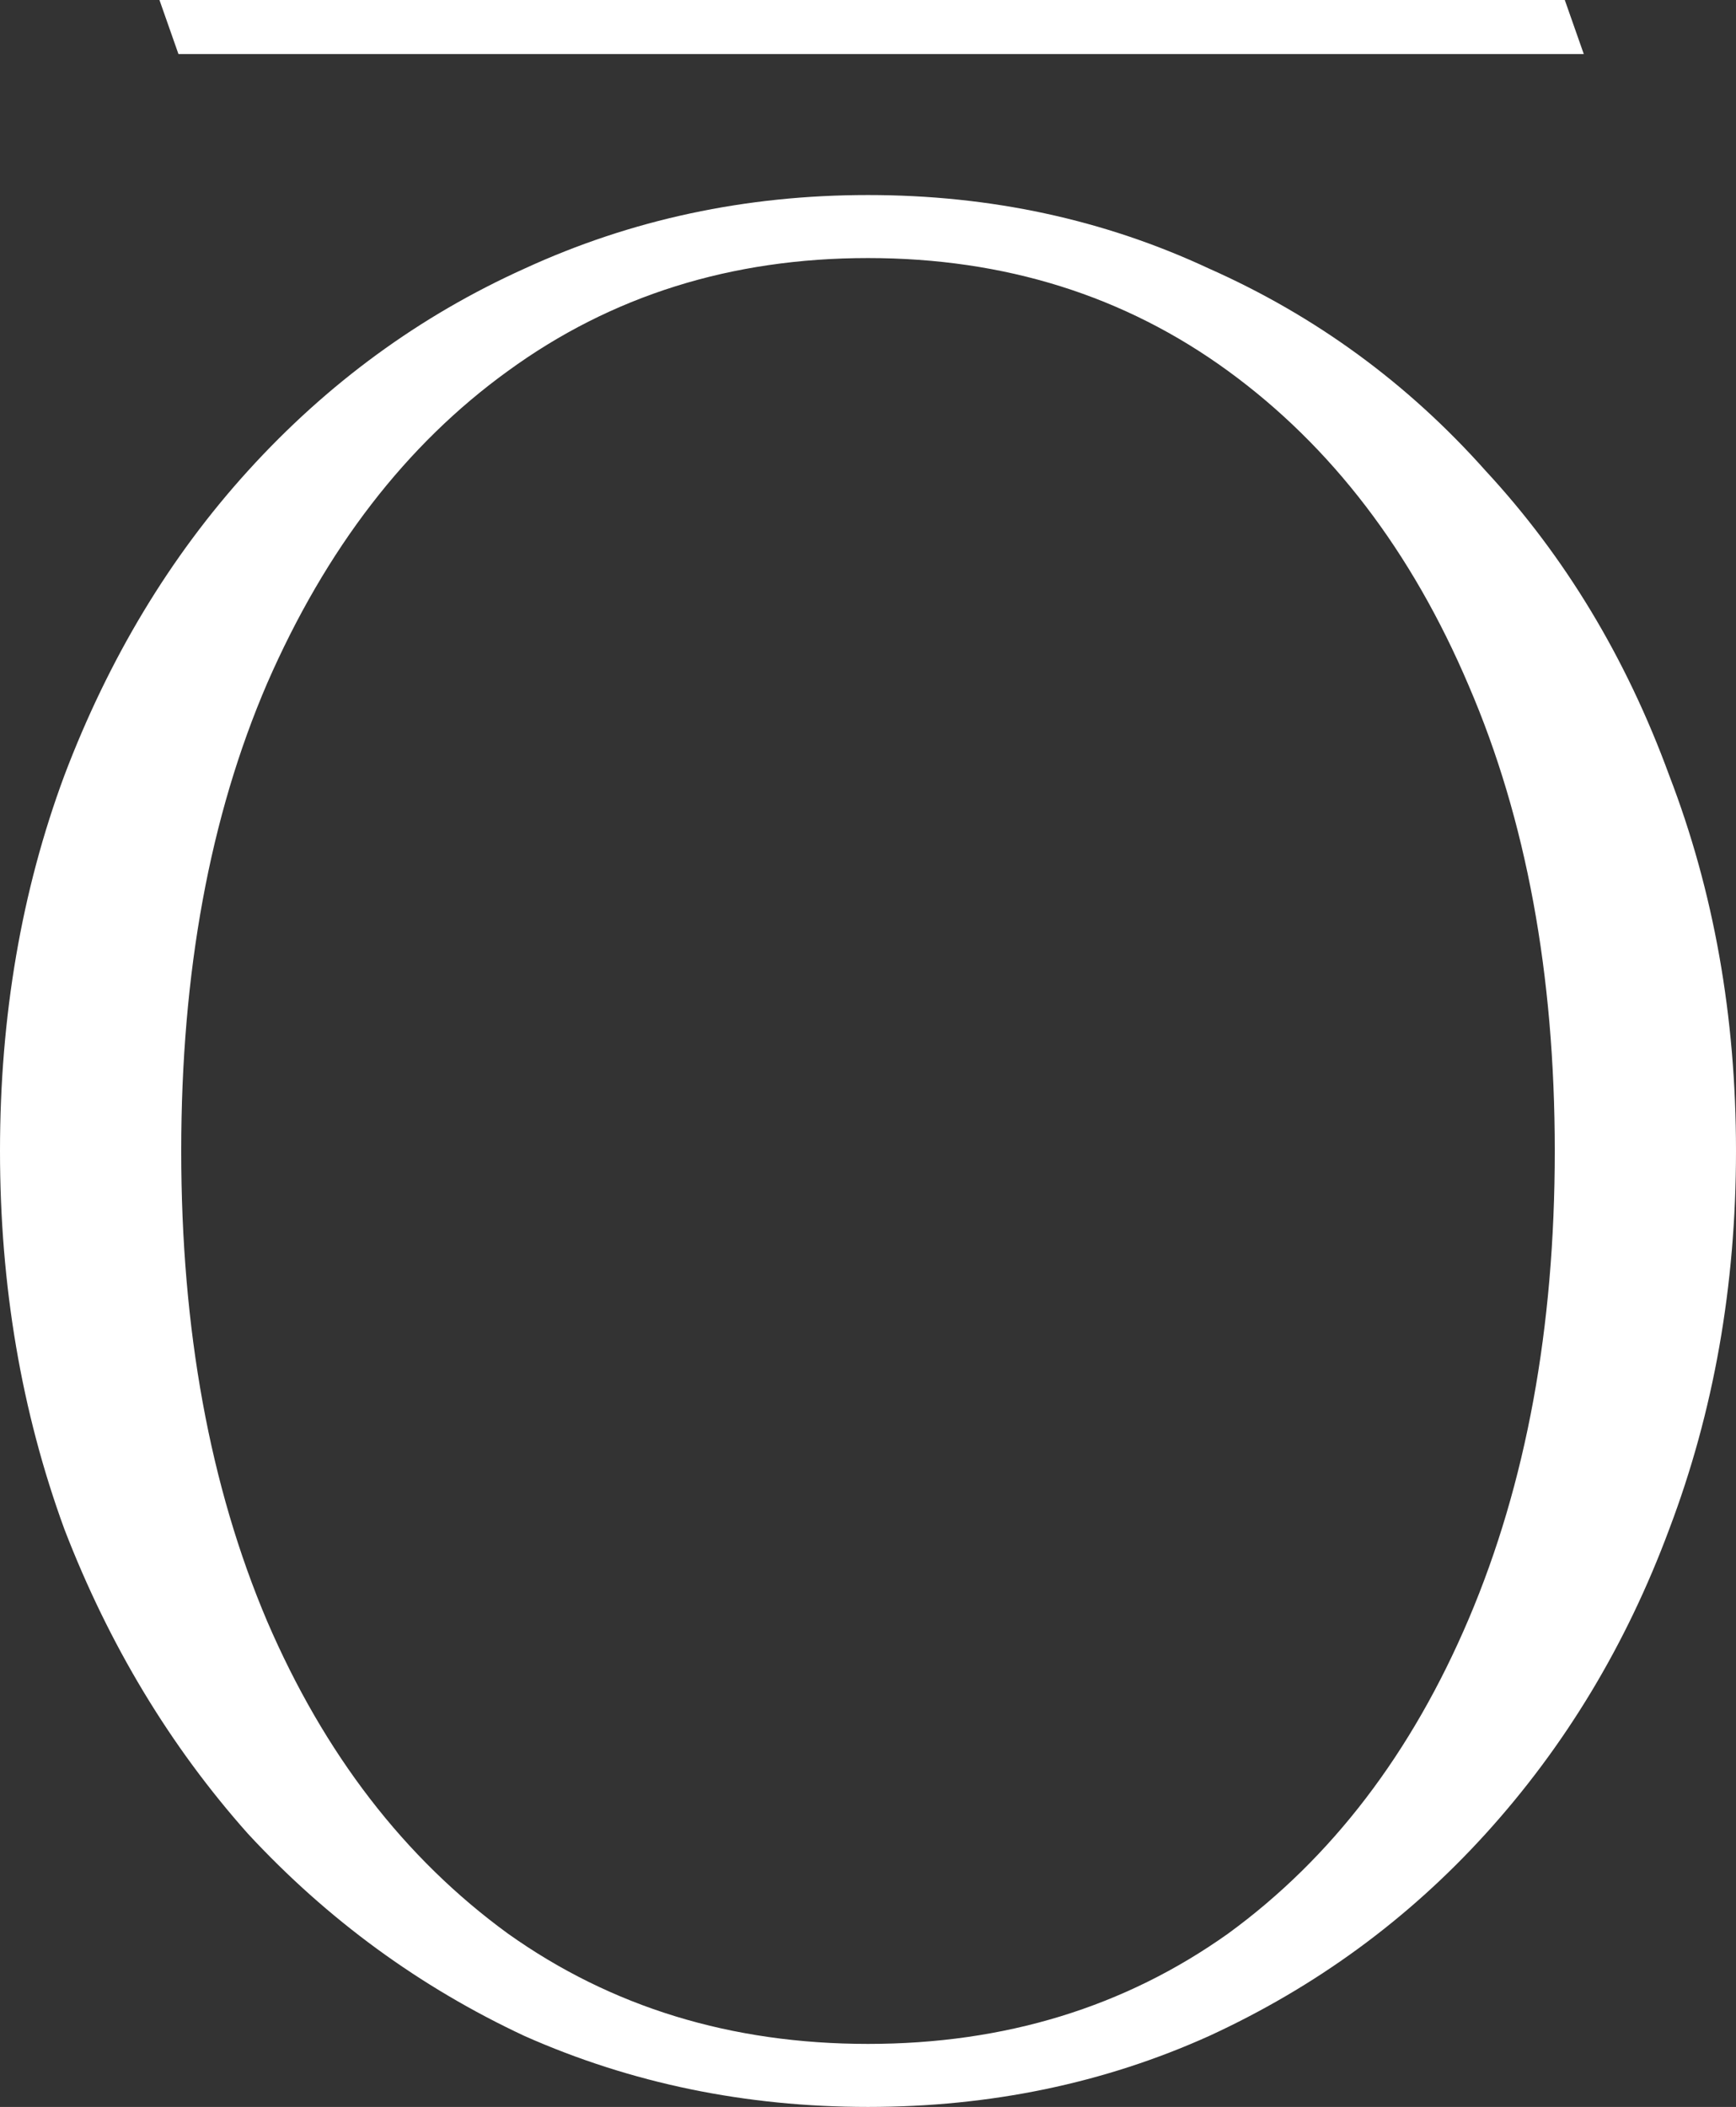 <svg width="319" height="387" viewBox="0 0 319 387" fill="none" xmlns="http://www.w3.org/2000/svg">
<rect x="0" y="0" width="319" height="387" fill="#333333" stroke="none"/>
<path d="M32.79 9.924L29.301 0H287.539L291.028 9.924H32.79Z" fill="white"/>
<path d="M0 211.412C0 186.649 3.944 163.655 11.831 142.43C20.011 120.884 31.257 102.232 45.571 86.474C60.178 70.394 77.121 58.013 96.401 49.33C115.973 40.325 137.006 35.823 159.5 35.823C181.994 35.823 202.88 40.325 222.161 49.33C241.733 58.013 258.676 70.394 272.99 86.474C287.597 102.232 298.843 120.884 306.731 142.43C314.91 163.655 319 186.649 319 211.412C319 236.174 314.91 259.329 306.731 280.875C298.843 302.1 287.597 320.752 272.99 336.832C258.676 352.59 241.733 364.971 222.161 373.976C202.88 382.659 181.994 387 159.5 387C137.006 387 115.973 382.659 96.401 373.976C77.121 364.971 60.178 352.59 45.571 336.832C31.257 320.752 20.011 302.1 11.831 280.875C3.944 259.329 0 236.174 0 211.412ZM33.302 211.412C33.302 244.214 38.56 272.996 49.077 297.759C59.593 322.2 74.346 341.334 93.334 355.163C112.322 368.669 134.377 375.423 159.5 375.423C184.623 375.423 206.678 368.669 225.666 355.163C244.654 341.334 259.407 322.039 269.923 297.276C280.44 272.514 285.698 243.892 285.698 211.412C285.698 178.931 280.44 150.47 269.923 126.029C259.407 101.267 244.654 81.971 225.666 68.143C206.678 54.315 184.623 47.4 159.5 47.4C134.377 47.4 112.322 54.315 93.334 68.143C74.638 81.65 59.886 100.784 49.077 125.547C38.56 149.988 33.302 178.609 33.302 211.412Z" fill="white"/>
</svg>
